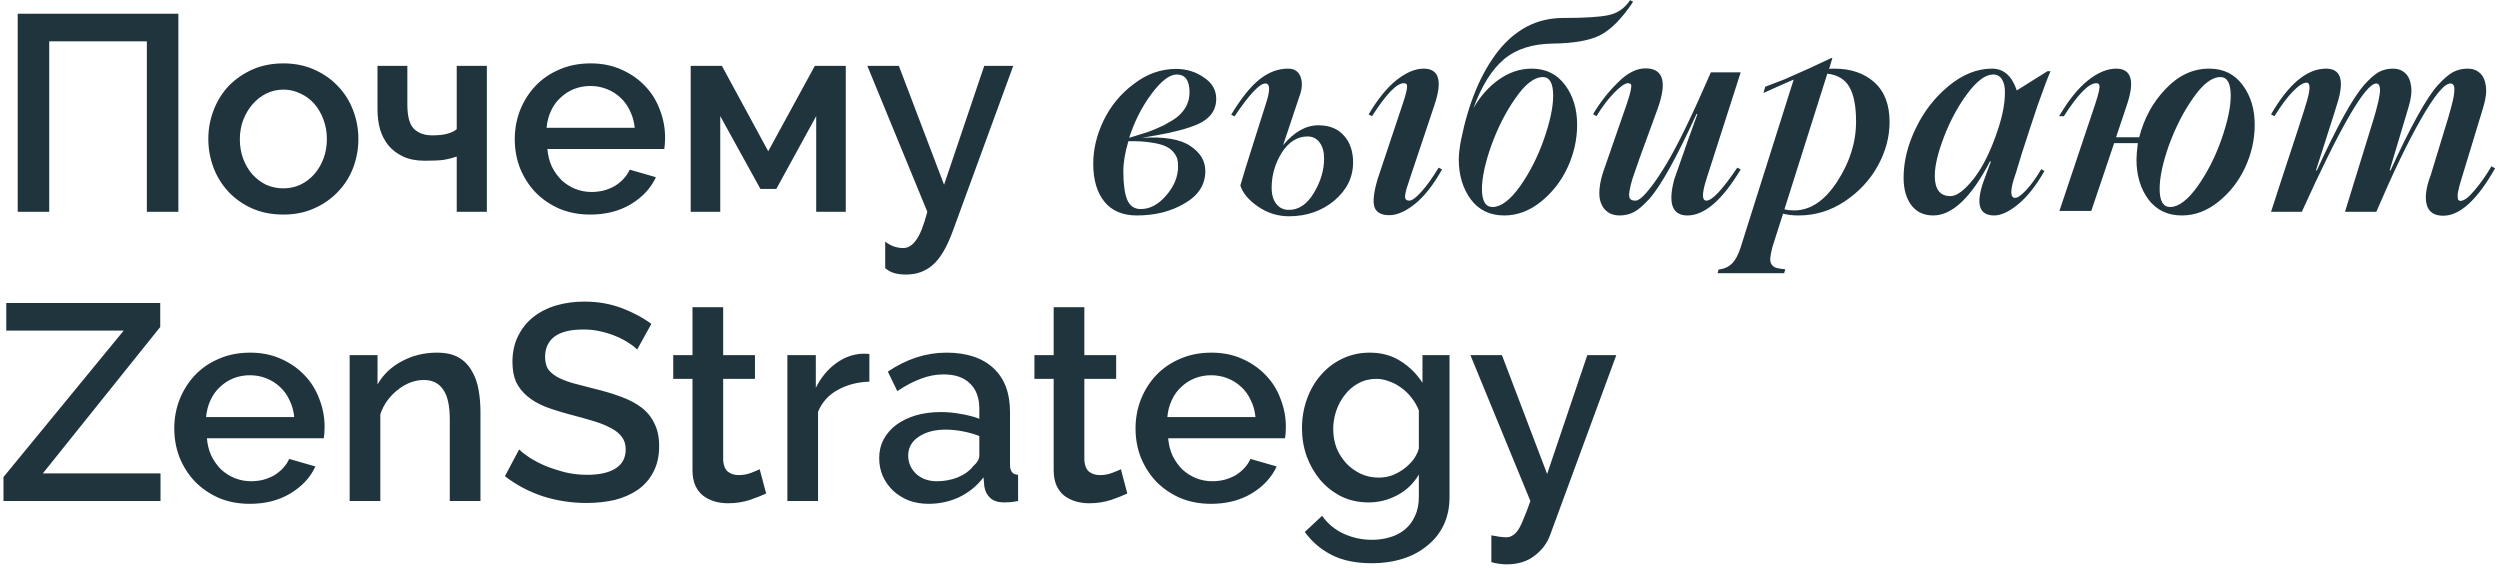 <?xml version="1.0" encoding="UTF-8"?> <svg xmlns="http://www.w3.org/2000/svg" width="484" height="110" viewBox="0 0 484 110" fill="none"><path d="M3.428 2.66H34.532V41H28.43V8.006H9.53V41H3.428V2.66ZM54.858 41.54C52.626 41.54 50.609 41.144 48.809 40.352C47.045 39.56 45.533 38.498 44.273 37.166C43.014 35.834 42.041 34.286 41.358 32.522C40.673 30.722 40.331 28.85 40.331 26.906C40.331 24.962 40.673 23.108 41.358 21.344C42.041 19.544 43.014 17.978 44.273 16.646C45.569 15.314 47.099 14.252 48.864 13.46C50.663 12.668 52.661 12.272 54.858 12.272C57.053 12.272 59.033 12.668 60.797 13.46C62.597 14.252 64.127 15.314 65.388 16.646C66.683 17.978 67.674 19.544 68.358 21.344C69.041 23.108 69.383 24.962 69.383 26.906C69.383 28.85 69.041 30.722 68.358 32.522C67.674 34.286 66.683 35.834 65.388 37.166C64.127 38.498 62.597 39.56 60.797 40.352C59.033 41.144 57.053 41.54 54.858 41.54ZM46.434 26.96C46.434 28.328 46.65 29.588 47.081 30.74C47.514 31.892 48.108 32.9 48.864 33.764C49.62 34.592 50.502 35.258 51.51 35.762C52.553 36.23 53.669 36.464 54.858 36.464C56.045 36.464 57.144 36.23 58.151 35.762C59.196 35.258 60.096 34.574 60.852 33.71C61.608 32.846 62.202 31.838 62.633 30.686C63.066 29.534 63.282 28.274 63.282 26.906C63.282 25.574 63.066 24.332 62.633 23.18C62.202 21.992 61.608 20.966 60.852 20.102C60.096 19.238 59.196 18.572 58.151 18.104C57.144 17.6 56.045 17.348 54.858 17.348C53.706 17.348 52.608 17.6 51.563 18.104C50.556 18.608 49.673 19.292 48.917 20.156C48.161 21.02 47.55 22.046 47.081 23.234C46.65 24.386 46.434 25.628 46.434 26.96ZM94.254 41H88.422V30.308C87.594 30.596 86.748 30.812 85.884 30.956C85.02 31.064 83.814 31.118 82.266 31.118C80.61 31.118 79.206 30.848 78.054 30.308C76.902 29.768 75.948 29.048 75.192 28.148C74.472 27.248 73.932 26.204 73.572 25.016C73.248 23.828 73.086 22.586 73.086 21.29V12.758H78.864V20.264C78.864 22.496 79.278 24.044 80.106 24.908C80.97 25.772 82.158 26.204 83.67 26.204C84.93 26.204 85.92 26.096 86.64 25.88C87.396 25.664 87.99 25.376 88.422 25.016V12.758H94.254V41ZM114.292 41.54C112.096 41.54 110.098 41.162 108.298 40.406C106.498 39.614 104.95 38.552 103.654 37.22C102.394 35.888 101.404 34.34 100.684 32.576C100 30.812 99.658 28.94 99.658 26.96C99.658 24.98 100 23.108 100.684 21.344C101.404 19.544 102.394 17.978 103.654 16.646C104.95 15.278 106.498 14.216 108.298 13.46C110.098 12.668 112.114 12.272 114.346 12.272C116.542 12.272 118.522 12.668 120.286 13.46C122.086 14.252 123.616 15.314 124.876 16.646C126.136 17.942 127.09 19.472 127.738 21.236C128.422 22.964 128.764 24.782 128.764 26.69C128.764 27.122 128.746 27.536 128.71 27.932C128.674 28.292 128.638 28.598 128.602 28.85H105.976C106.084 30.11 106.372 31.244 106.84 32.252C107.344 33.26 107.974 34.142 108.73 34.898C109.522 35.618 110.404 36.176 111.376 36.572C112.384 36.968 113.428 37.166 114.508 37.166C115.3 37.166 116.074 37.076 116.83 36.896C117.622 36.68 118.342 36.392 118.99 36.032C119.638 35.636 120.214 35.168 120.718 34.628C121.222 34.088 121.618 33.494 121.906 32.846L126.982 34.304C126.01 36.428 124.39 38.174 122.122 39.542C119.89 40.874 117.28 41.54 114.292 41.54ZM122.878 24.746C122.77 23.558 122.464 22.46 121.96 21.452C121.492 20.444 120.88 19.598 120.124 18.914C119.368 18.194 118.486 17.636 117.478 17.24C116.47 16.844 115.408 16.646 114.292 16.646C113.176 16.646 112.114 16.844 111.106 17.24C110.134 17.636 109.27 18.194 108.514 18.914C107.758 19.598 107.146 20.444 106.678 21.452C106.21 22.46 105.922 23.558 105.814 24.746H122.878ZM148.729 29.282L157.747 12.758H163.741V41H158.017V22.478L150.295 36.572H147.217L139.441 22.478V41H133.717V12.758H139.765L148.729 29.282ZM171.376 46.778C171.988 47.246 172.582 47.57 173.158 47.75C173.734 47.93 174.31 48.02 174.886 48.02C175.822 48.02 176.65 47.498 177.37 46.454C178.126 45.446 178.846 43.628 179.53 41L167.92 12.758H174.022L182.77 35.762L190.546 12.758H196.162L184.444 44.78C183.292 47.912 181.996 50.09 180.556 51.314C179.152 52.538 177.442 53.15 175.426 53.15C174.562 53.15 173.806 53.06 173.158 52.88C172.51 52.7 171.916 52.376 171.376 51.908V46.778ZM235.461 19.142C235.461 21.339 234.274 22.974 231.901 24.046C229.95 24.89 227.252 25.61 223.807 26.208L221.064 26.683C225.389 26.419 228.518 26.946 230.451 28.265C232.385 29.548 233.352 31.165 233.352 33.116C233.352 35.753 232.007 37.845 229.317 39.392C226.698 40.938 223.622 41.712 220.089 41.712C217.347 41.712 215.255 40.824 213.813 39.049C212.372 37.256 211.651 34.812 211.651 31.719C211.651 28.906 212.319 26.111 213.655 23.334C215.009 20.521 216.951 18.166 219.482 16.268C222.014 14.316 224.747 13.341 227.683 13.341C229.687 13.341 231.471 13.886 233.035 14.976C234.652 16.013 235.461 17.401 235.461 19.142ZM227.814 14.422C226.426 14.422 224.8 15.67 222.937 18.166C221.073 20.662 219.632 23.501 218.612 26.683L222.251 25.549C222.972 25.303 223.991 24.872 225.31 24.257C226.61 23.554 227.498 23 227.973 22.596C229.52 21.295 230.293 19.722 230.293 17.876C230.293 15.573 229.467 14.422 227.814 14.422ZM228.078 32.193C228.078 31.648 228.025 31.174 227.92 30.77C227.814 30.365 227.568 29.926 227.182 29.451C226.795 28.977 226.268 28.59 225.6 28.291C224.949 27.992 224.009 27.755 222.778 27.579C221.565 27.386 220.124 27.307 218.454 27.342C217.804 29.521 217.479 31.464 217.479 33.169C217.479 35.612 217.725 37.44 218.217 38.653C218.727 39.866 219.597 40.473 220.827 40.473C222.62 40.473 224.264 39.602 225.758 37.862C227.305 36.087 228.078 34.197 228.078 32.193ZM255.21 24.257C257.372 24.257 259.033 24.925 260.193 26.261C261.371 27.579 261.96 29.311 261.96 31.455C261.96 34.32 260.747 36.781 258.321 38.838C255.878 40.859 252.951 41.87 249.541 41.87C247.361 41.87 245.357 41.237 243.529 39.972C241.736 38.741 240.603 37.388 240.128 35.911C240.55 34.417 241.438 31.543 242.791 27.289L245.059 20.144C245.938 17.489 245.911 16.162 244.979 16.162C243.854 16.162 241.859 18.289 238.994 22.543L238.361 22.2C240.295 19.001 242.132 16.716 243.872 15.345C245.612 13.974 247.44 13.288 249.356 13.288C250.604 13.288 251.422 13.833 251.809 14.923C252.195 15.995 252.099 17.287 251.519 18.799C250.78 21.066 249.743 24.169 248.407 28.106C250.552 25.54 252.819 24.257 255.21 24.257ZM278.519 32.457L279.178 32.8C277.543 35.735 275.812 37.95 273.983 39.444C272.155 40.921 270.485 41.659 268.974 41.659C267.427 41.659 266.469 41.141 266.1 40.103C265.748 39.049 265.95 37.238 266.706 34.672L271.558 20.144C272.313 17.946 272.568 16.672 272.322 16.32C272.234 16.18 272.05 16.109 271.769 16.109C270.397 16.109 268.35 18.236 265.625 22.49L264.966 22.148C266.741 19.159 268.552 16.936 270.397 15.477C272.261 14.018 274.001 13.288 275.618 13.288C278.589 13.288 279.292 15.617 277.728 20.275L272.85 34.856C272.586 35.612 272.393 36.21 272.27 36.649C272.164 37.071 272.085 37.467 272.032 37.836C271.997 38.205 272.05 38.469 272.19 38.627C272.331 38.768 272.551 38.838 272.85 38.838C273.377 38.838 274.168 38.249 275.223 37.071C276.277 35.894 277.376 34.355 278.519 32.457ZM249.541 40.631C251.439 40.631 253.039 39.55 254.34 37.388C255.676 35.19 256.344 32.958 256.344 30.69C256.344 29.39 256.054 28.352 255.474 27.579C254.894 26.806 254.12 26.419 253.153 26.419C251.149 26.419 249.471 27.482 248.117 29.609C246.834 31.701 246.192 33.951 246.192 36.359C246.192 37.66 246.491 38.697 247.089 39.471C247.687 40.244 248.504 40.631 249.541 40.631ZM285.242 20.961C286.596 18.605 288.257 16.742 290.226 15.371C292.212 13.982 294.312 13.288 296.527 13.288C299.287 13.288 301.449 14.352 303.014 16.479C304.561 18.57 305.334 21.128 305.334 24.151C305.334 26.981 304.719 29.732 303.488 32.404C302.258 35.059 300.535 37.273 298.32 39.049C296.123 40.824 293.759 41.712 291.228 41.712C288.468 41.712 286.314 40.684 284.768 38.627C283.203 36.5 282.421 33.925 282.421 30.901C282.421 29.847 282.57 28.555 282.869 27.025C284.328 19.854 286.719 14.141 290.041 9.887C293.451 5.615 297.644 3.479 302.618 3.479C306.819 3.479 309.755 3.295 311.425 2.926C313.165 2.557 314.554 1.59 315.591 0.025L316.171 0.342C313.974 3.646 311.803 5.826 309.658 6.881C307.637 7.865 304.631 8.384 300.641 8.437C296.668 8.489 293.513 9.5 291.175 11.469C288.819 13.455 286.842 16.619 285.242 20.961ZM298.689 14.923C297.037 14.923 295.271 16.285 293.39 19.01C291.544 21.629 289.979 24.696 288.696 28.212C287.501 31.64 286.903 34.426 286.903 36.57C286.903 38.908 287.589 40.077 288.96 40.077C290.577 40.077 292.344 38.75 294.26 36.096C296.176 33.371 297.723 30.33 298.9 26.973C300.096 23.545 300.693 20.732 300.693 18.535C300.693 16.127 300.025 14.923 298.689 14.923ZM318.57 13.235C322.016 13.235 322.798 15.846 320.917 21.066L317.437 30.585C316.821 32.308 316.364 33.626 316.065 34.54C315.784 35.454 315.582 36.28 315.459 37.019C315.354 37.739 315.389 38.223 315.564 38.469C315.758 38.715 316.083 38.838 316.54 38.838C316.839 38.891 317.234 38.715 317.727 38.31C318.236 37.906 318.922 37.142 319.783 36.017C320.645 34.892 321.594 33.459 322.631 31.719C324.793 28.133 327.658 22.227 331.227 14H337.001L330.304 34.856C329.478 37.511 329.495 38.838 330.356 38.838C331.481 38.838 333.477 36.711 336.342 32.457L337.001 32.8C333.433 38.741 329.996 41.712 326.691 41.712C323.738 41.712 322.886 39.383 324.134 34.725L326.902 26.841L328.616 22.095L328.458 22.042C324.573 30.532 321.532 36.008 319.335 38.469C318.21 39.717 317.226 40.569 316.382 41.026C315.538 41.483 314.598 41.712 313.561 41.712C313.016 41.712 312.497 41.624 312.005 41.448C311.53 41.273 311.091 40.974 310.687 40.552C310.3 40.112 310.01 39.567 309.816 38.917C309.623 38.267 309.579 37.423 309.685 36.386C309.79 35.331 310.071 34.153 310.528 32.852L314.958 20.091C315.661 17.999 315.934 16.76 315.775 16.373C315.652 16.197 315.45 16.109 315.169 16.109C314.606 16.109 313.728 16.716 312.532 17.929C311.337 19.142 310.186 20.662 309.078 22.49L308.419 22.095C309.808 19.774 311.434 17.709 313.297 15.898C315.072 14.123 316.83 13.235 318.57 13.235ZM355.089 13.288C358.341 13.288 360.942 14.176 362.894 15.951C364.845 17.709 365.82 20.267 365.82 23.624C365.82 26.507 365.064 29.328 363.553 32.088C362.041 34.83 359.923 37.115 357.198 38.943C354.456 40.789 351.468 41.712 348.233 41.712C347.091 41.712 346.08 41.598 345.201 41.369L343.145 47.803C342.916 48.699 342.775 49.411 342.723 49.938C342.688 50.466 342.775 50.888 342.986 51.204C343.215 51.52 343.522 51.74 343.909 51.863C344.313 51.986 344.885 52.074 345.623 52.127L345.412 52.892H332.519L332.729 52.18C333.819 52.057 334.698 51.652 335.366 50.967C336.017 50.299 336.562 49.262 337.001 47.855L347.258 15.398L343.909 16.874C342.257 17.612 341.422 17.99 341.404 18.008L341.747 16.795L345.518 15.345L350.501 13.13L354.482 11.258H354.746L354.113 13.341C354.289 13.306 354.614 13.288 355.089 13.288ZM347.363 40.736C350.475 40.736 353.243 38.882 355.669 35.173C358.112 31.429 359.334 27.553 359.334 23.545C359.334 20.557 358.903 18.324 358.042 16.848C357.198 15.354 355.774 14.492 353.771 14.264L345.465 40.525C346.01 40.666 346.643 40.736 347.363 40.736ZM390.131 38.31C390.605 38.31 391.309 37.818 392.24 36.834C393.189 35.832 394.174 34.47 395.193 32.747L395.8 33.116C394.183 35.946 392.486 38.091 390.711 39.55C388.953 40.991 387.406 41.712 386.07 41.712C383.117 41.712 382.449 39.462 384.066 34.962L385.438 31.27L385.279 31.218C381.641 38.214 377.967 41.712 374.258 41.712C372.465 41.712 371.059 41.053 370.039 39.734C369.037 38.398 368.536 36.623 368.536 34.408C368.536 31.297 369.31 28.133 370.856 24.916C372.403 21.646 374.539 18.887 377.264 16.637C379.971 14.404 382.766 13.288 385.648 13.288C387.916 13.288 389.516 14.694 390.447 17.507L396.38 13.789H396.986C396.547 14.738 395.721 16.918 394.508 20.328C393.453 23.457 392.425 26.586 391.423 29.715C390.632 32.369 390.078 34.153 389.762 35.067C389.164 37.23 389.287 38.31 390.131 38.31ZM386.835 24.969C387.257 23.703 387.582 22.473 387.811 21.277C388.039 20.082 388.153 18.966 388.153 17.929C388.171 16.874 387.986 16.03 387.6 15.398C387.213 14.747 386.633 14.422 385.859 14.422C384.383 14.422 382.713 15.67 380.85 18.166C379.057 20.592 377.562 23.36 376.367 26.472C375.172 29.583 374.574 32.105 374.574 34.039C374.574 36.658 375.585 37.968 377.606 37.968C378.837 37.968 380.349 36.834 382.142 34.566C383.935 32.246 385.499 29.047 386.835 24.969ZM427.704 13.288C430.464 13.288 432.626 14.352 434.19 16.479C435.737 18.57 436.511 21.128 436.511 24.151C436.511 26.981 435.896 29.732 434.665 32.404C433.435 35.059 431.712 37.273 429.497 39.049C427.3 40.824 424.936 41.712 422.404 41.712C419.662 41.712 417.509 40.684 415.944 38.627C414.397 36.535 413.624 33.96 413.624 30.901C413.624 30.093 413.712 29.029 413.888 27.711H409.3L404.87 40.842H398.7L405.635 20.144C406.32 18.087 406.584 16.865 406.426 16.479C406.373 16.232 406.18 16.109 405.846 16.109C404.387 16.109 402.295 18.236 399.57 22.49H398.647C400.476 19.379 402.339 17.067 404.237 15.556C406.153 14.044 407.964 13.288 409.669 13.288C412.64 13.288 413.343 15.617 411.778 20.275L409.669 26.577H414.151C415.083 22.921 416.779 19.81 419.24 17.243C421.719 14.606 424.54 13.288 427.704 13.288ZM420.137 40.077C421.754 40.077 423.521 38.75 425.437 36.096C427.353 33.371 428.899 30.33 430.077 26.973C431.272 23.545 431.87 20.732 431.87 18.535C431.87 16.127 431.202 14.923 429.866 14.923C428.214 14.923 426.447 16.285 424.566 19.01C422.721 21.629 421.156 24.696 419.873 28.212C418.695 31.587 418.106 34.373 418.106 36.57C418.106 38.908 418.783 40.077 420.137 40.077ZM439.675 41L441.837 34.355L444.816 25.285C445.836 22.139 446.416 20.302 446.557 19.774C447.312 17.261 447.312 16.004 446.557 16.004C445.889 16.004 445.001 16.575 443.894 17.718C442.786 18.86 441.6 20.451 440.334 22.49L439.675 22.148C443.085 16.241 446.636 13.288 450.327 13.288C453.157 13.288 453.896 15.485 452.542 19.88C452.437 20.284 451.593 22.947 450.011 27.869L448.376 32.958L448.534 33.011C452.384 24.591 455.425 19.08 457.657 16.479C458.782 15.23 459.74 14.387 460.531 13.947C461.34 13.508 462.254 13.288 463.273 13.288C464.223 13.288 465.005 13.569 465.62 14.132C466.235 14.677 466.622 15.503 466.78 16.61C466.956 17.7 466.798 19.062 466.306 20.697L462.641 32.958L462.799 33.011C466.719 24.433 469.777 18.922 471.975 16.479C473.117 15.23 474.102 14.387 474.928 13.947C475.771 13.508 476.712 13.288 477.749 13.288C478.698 13.288 479.48 13.569 480.096 14.132C480.711 14.677 481.098 15.503 481.256 16.61C481.432 17.7 481.273 19.062 480.781 20.697L476.457 34.909C476.334 35.313 476.229 35.674 476.141 35.99C476.07 36.289 476 36.597 475.93 36.913C475.859 37.23 475.815 37.502 475.798 37.73C475.798 37.959 475.807 38.17 475.824 38.363C475.842 38.539 475.895 38.671 475.982 38.759C476.07 38.847 476.193 38.891 476.352 38.891C477.02 38.891 477.916 38.223 479.041 36.887C480.307 35.393 481.405 33.828 482.337 32.193L483.049 32.589C479.586 38.706 476.237 41.765 473.003 41.765C471.263 41.765 470.199 41.053 469.812 39.629C469.426 38.188 469.681 36.289 470.577 33.934L473.926 22.965C474.137 22.279 474.295 21.726 474.4 21.304C474.523 20.882 474.655 20.372 474.796 19.774C474.954 19.159 475.051 18.676 475.086 18.324C475.139 17.955 475.165 17.586 475.165 17.217C475.165 16.848 475.095 16.584 474.954 16.426C474.831 16.25 474.646 16.162 474.4 16.162C473.205 16.162 471.263 18.535 468.573 23.281C466.112 27.588 463.273 33.494 460.057 41H453.992L459.556 22.965C459.837 22.033 460.065 21.207 460.241 20.486C460.435 19.748 460.584 19.036 460.689 18.351C460.795 17.648 460.795 17.111 460.689 16.742C460.584 16.355 460.373 16.162 460.057 16.162C457.947 16.162 453.14 24.441 445.634 41H439.675ZM0.674 92.356L23.948 64.006H1.214V58.66H31.022V63.304L8.288 91.654H31.076V97H0.674V92.356ZM48.374 97.54C46.178 97.54 44.18 97.162 42.38 96.406C40.58 95.614 39.032 94.552 37.736 93.22C36.476 91.888 35.486 90.34 34.766 88.576C34.082 86.812 33.74 84.94 33.74 82.96C33.74 80.98 34.082 79.108 34.766 77.344C35.486 75.544 36.476 73.978 37.736 72.646C39.032 71.278 40.58 70.216 42.38 69.46C44.18 68.668 46.196 68.272 48.428 68.272C50.624 68.272 52.604 68.668 54.368 69.46C56.168 70.252 57.698 71.314 58.958 72.646C60.218 73.942 61.172 75.472 61.82 77.236C62.504 78.964 62.846 80.782 62.846 82.69C62.846 83.122 62.828 83.536 62.792 83.932C62.756 84.292 62.72 84.598 62.684 84.85H40.058C40.166 86.11 40.454 87.244 40.922 88.252C41.426 89.26 42.056 90.142 42.812 90.898C43.604 91.618 44.486 92.176 45.458 92.572C46.466 92.968 47.51 93.166 48.59 93.166C49.382 93.166 50.156 93.076 50.912 92.896C51.704 92.68 52.424 92.392 53.072 92.032C53.72 91.636 54.296 91.168 54.8 90.628C55.304 90.088 55.7 89.494 55.988 88.846L61.064 90.304C60.092 92.428 58.472 94.174 56.204 95.542C53.972 96.874 51.362 97.54 48.374 97.54ZM56.96 80.746C56.852 79.558 56.546 78.46 56.042 77.452C55.574 76.444 54.962 75.598 54.206 74.914C53.45 74.194 52.568 73.636 51.56 73.24C50.552 72.844 49.49 72.646 48.374 72.646C47.258 72.646 46.196 72.844 45.188 73.24C44.216 73.636 43.352 74.194 42.596 74.914C41.84 75.598 41.228 76.444 40.76 77.452C40.292 78.46 40.004 79.558 39.896 80.746H56.96ZM93.017 97H87.077V81.178C87.077 78.514 86.645 76.588 85.781 75.4C84.953 74.176 83.711 73.564 82.055 73.564C81.191 73.564 80.327 73.726 79.463 74.05C78.599 74.374 77.789 74.842 77.033 75.454C76.277 76.03 75.593 76.732 74.981 77.56C74.405 78.352 73.955 79.234 73.631 80.206V97H67.691V68.758H73.091V74.428C74.171 72.52 75.737 71.026 77.789 69.946C79.841 68.83 82.109 68.272 84.593 68.272C86.285 68.272 87.671 68.578 88.751 69.19C89.831 69.802 90.677 70.648 91.289 71.728C91.937 72.772 92.387 73.996 92.639 75.4C92.891 76.768 93.017 78.226 93.017 79.774V97ZM123.348 67.678C122.988 67.282 122.466 66.868 121.782 66.436C121.098 65.968 120.288 65.536 119.352 65.14C118.452 64.744 117.444 64.42 116.328 64.168C115.248 63.916 114.132 63.79 112.98 63.79C110.424 63.79 108.534 64.258 107.31 65.194C106.122 66.13 105.528 67.426 105.528 69.082C105.528 70.018 105.708 70.792 106.068 71.404C106.464 71.98 107.058 72.502 107.85 72.97C108.642 73.402 109.632 73.798 110.82 74.158C112.008 74.482 113.394 74.842 114.978 75.238C116.922 75.706 118.668 76.228 120.216 76.804C121.8 77.38 123.132 78.082 124.212 78.91C125.292 79.738 126.12 80.764 126.696 81.988C127.308 83.176 127.614 84.634 127.614 86.362C127.614 88.306 127.236 89.98 126.48 91.384C125.76 92.788 124.752 93.94 123.456 94.84C122.196 95.704 120.72 96.352 119.028 96.784C117.336 97.18 115.518 97.378 113.574 97.378C110.658 97.378 107.832 96.946 105.096 96.082C102.396 95.182 99.948 93.886 97.752 92.194L100.506 87.01C100.974 87.478 101.64 88 102.504 88.576C103.404 89.152 104.43 89.692 105.582 90.196C106.77 90.664 108.048 91.078 109.416 91.438C110.784 91.762 112.206 91.924 113.682 91.924C116.058 91.924 117.894 91.51 119.19 90.682C120.486 89.854 121.134 88.63 121.134 87.01C121.134 86.038 120.882 85.228 120.378 84.58C119.91 83.932 119.226 83.374 118.326 82.906C117.426 82.402 116.328 81.952 115.032 81.556C113.736 81.16 112.26 80.746 110.604 80.314C108.696 79.81 107.022 79.288 105.582 78.748C104.178 78.172 103.008 77.488 102.072 76.696C101.136 75.904 100.416 74.986 99.912 73.942C99.444 72.862 99.21 71.566 99.21 70.054C99.21 68.182 99.57 66.526 100.29 65.086C101.01 63.61 101.982 62.386 103.206 61.414C104.466 60.406 105.942 59.65 107.634 59.146C109.326 58.642 111.162 58.39 113.142 58.39C115.734 58.39 118.128 58.804 120.324 59.632C122.52 60.46 124.446 61.486 126.102 62.71L123.348 67.678ZM148.321 95.542C147.565 95.902 146.521 96.316 145.189 96.784C143.857 97.216 142.435 97.432 140.923 97.432C139.987 97.432 139.105 97.306 138.277 97.054C137.449 96.802 136.711 96.424 136.063 95.92C135.451 95.416 134.965 94.768 134.605 93.976C134.245 93.148 134.065 92.158 134.065 91.006V73.348H130.339V68.758H134.065V59.47H140.005V68.758H146.161V73.348H140.005V89.116C140.077 90.124 140.383 90.862 140.923 91.33C141.499 91.762 142.201 91.978 143.029 91.978C143.857 91.978 144.649 91.834 145.405 91.546C146.161 91.258 146.719 91.024 147.079 90.844L148.321 95.542ZM168.311 73.888C166.007 73.96 163.955 74.5 162.155 75.508C160.391 76.48 159.131 77.884 158.375 79.72V97H152.435V68.758H157.943V75.076C158.915 73.132 160.175 71.584 161.723 70.432C163.307 69.244 164.999 68.596 166.799 68.488C167.159 68.488 167.447 68.488 167.663 68.488C167.915 68.488 168.131 68.506 168.311 68.542V73.888ZM179.769 97.54C178.401 97.54 177.123 97.324 175.935 96.892C174.783 96.424 173.775 95.794 172.911 95.002C172.083 94.21 171.417 93.274 170.913 92.194C170.445 91.114 170.211 89.944 170.211 88.684C170.211 87.352 170.499 86.146 171.075 85.066C171.651 83.986 172.461 83.05 173.505 82.258C174.585 81.466 175.845 80.854 177.285 80.422C178.761 79.99 180.381 79.774 182.145 79.774C183.477 79.774 184.791 79.9 186.087 80.152C187.383 80.368 188.553 80.674 189.597 81.07V79.126C189.597 77.038 189.003 75.418 187.815 74.266C186.627 73.078 184.917 72.484 182.685 72.484C181.173 72.484 179.679 72.772 178.203 73.348C176.763 73.888 175.269 74.68 173.721 75.724L171.885 71.944C175.521 69.496 179.301 68.272 183.225 68.272C187.113 68.272 190.137 69.262 192.297 71.242C194.457 73.222 195.537 76.066 195.537 79.774V89.98C195.537 91.24 196.059 91.888 197.103 91.924V97C196.527 97.108 196.023 97.18 195.591 97.216C195.195 97.252 194.799 97.27 194.403 97.27C193.251 97.27 192.351 96.982 191.703 96.406C191.091 95.83 190.713 95.092 190.569 94.192L190.407 92.41C189.147 94.066 187.581 95.344 185.709 96.244C183.873 97.108 181.893 97.54 179.769 97.54ZM181.389 93.166C182.829 93.166 184.179 92.914 185.439 92.41C186.735 91.87 187.743 91.132 188.463 90.196C189.219 89.548 189.597 88.864 189.597 88.144V84.418C188.589 84.022 187.509 83.716 186.357 83.5C185.241 83.284 184.143 83.176 183.063 83.176C180.939 83.176 179.193 83.644 177.825 84.58C176.493 85.48 175.827 86.686 175.827 88.198C175.827 89.602 176.349 90.79 177.393 91.762C178.437 92.698 179.769 93.166 181.389 93.166ZM218.247 95.542C217.491 95.902 216.447 96.316 215.115 96.784C213.783 97.216 212.361 97.432 210.849 97.432C209.913 97.432 209.031 97.306 208.203 97.054C207.375 96.802 206.637 96.424 205.989 95.92C205.377 95.416 204.891 94.768 204.531 93.976C204.171 93.148 203.991 92.158 203.991 91.006V73.348H200.265V68.758H203.991V59.47H209.931V68.758H216.087V73.348H209.931V89.116C210.003 90.124 210.309 90.862 210.849 91.33C211.425 91.762 212.127 91.978 212.955 91.978C213.783 91.978 214.575 91.834 215.331 91.546C216.087 91.258 216.645 91.024 217.005 90.844L218.247 95.542ZM234.473 97.54C232.277 97.54 230.279 97.162 228.479 96.406C226.679 95.614 225.131 94.552 223.835 93.22C222.575 91.888 221.585 90.34 220.865 88.576C220.181 86.812 219.839 84.94 219.839 82.96C219.839 80.98 220.181 79.108 220.865 77.344C221.585 75.544 222.575 73.978 223.835 72.646C225.131 71.278 226.679 70.216 228.479 69.46C230.279 68.668 232.295 68.272 234.527 68.272C236.723 68.272 238.703 68.668 240.467 69.46C242.267 70.252 243.797 71.314 245.057 72.646C246.317 73.942 247.271 75.472 247.919 77.236C248.603 78.964 248.945 80.782 248.945 82.69C248.945 83.122 248.927 83.536 248.891 83.932C248.855 84.292 248.819 84.598 248.783 84.85H226.157C226.265 86.11 226.553 87.244 227.021 88.252C227.525 89.26 228.155 90.142 228.911 90.898C229.703 91.618 230.585 92.176 231.557 92.572C232.565 92.968 233.609 93.166 234.689 93.166C235.481 93.166 236.255 93.076 237.011 92.896C237.803 92.68 238.523 92.392 239.171 92.032C239.819 91.636 240.395 91.168 240.899 90.628C241.403 90.088 241.799 89.494 242.087 88.846L247.163 90.304C246.191 92.428 244.571 94.174 242.303 95.542C240.071 96.874 237.461 97.54 234.473 97.54ZM243.059 80.746C242.951 79.558 242.645 78.46 242.141 77.452C241.673 76.444 241.061 75.598 240.305 74.914C239.549 74.194 238.667 73.636 237.659 73.24C236.651 72.844 235.589 72.646 234.473 72.646C233.357 72.646 232.295 72.844 231.287 73.24C230.315 73.636 229.451 74.194 228.695 74.914C227.939 75.598 227.327 76.444 226.859 77.452C226.391 78.46 226.103 79.558 225.995 80.746H243.059ZM264.969 97.27C263.061 97.27 261.315 96.892 259.731 96.136C258.147 95.344 256.779 94.282 255.627 92.95C254.511 91.618 253.629 90.088 252.981 88.36C252.369 86.632 252.063 84.814 252.063 82.906C252.063 80.89 252.387 79 253.035 77.236C253.683 75.436 254.583 73.888 255.735 72.592C256.887 71.26 258.255 70.216 259.839 69.46C261.459 68.668 263.241 68.272 265.185 68.272C267.453 68.272 269.433 68.812 271.125 69.892C272.853 70.972 274.275 72.376 275.391 74.104V68.758H280.629V96.19C280.629 98.242 280.251 100.06 279.495 101.644C278.739 103.228 277.677 104.56 276.309 105.64C274.977 106.756 273.393 107.602 271.557 108.178C269.721 108.754 267.741 109.042 265.617 109.042C262.485 109.042 259.875 108.502 257.787 107.422C255.735 106.378 254.007 104.902 252.603 102.994L255.951 99.862C257.031 101.374 258.417 102.526 260.109 103.318C261.837 104.11 263.673 104.506 265.617 104.506C266.841 104.506 267.993 104.344 269.073 104.02C270.189 103.696 271.161 103.192 271.989 102.508C272.817 101.824 273.465 100.96 273.933 99.916C274.437 98.872 274.689 97.63 274.689 96.19V91.87C273.681 93.598 272.295 94.93 270.531 95.866C268.767 96.802 266.913 97.27 264.969 97.27ZM266.913 92.464C267.813 92.464 268.677 92.32 269.505 92.032C270.333 91.708 271.089 91.294 271.773 90.79C272.493 90.25 273.105 89.656 273.609 89.008C274.113 88.324 274.473 87.604 274.689 86.848V79.45C274.329 78.55 273.861 77.74 273.285 77.02C272.709 76.264 272.043 75.616 271.287 75.076C270.567 74.536 269.793 74.122 268.965 73.834C268.137 73.51 267.309 73.348 266.481 73.348C265.185 73.348 264.015 73.636 262.971 74.212C261.963 74.752 261.099 75.49 260.379 76.426C259.659 77.326 259.101 78.352 258.705 79.504C258.309 80.656 258.111 81.844 258.111 83.068C258.111 84.364 258.327 85.588 258.759 86.74C259.227 87.856 259.857 88.846 260.649 89.71C261.441 90.538 262.359 91.204 263.403 91.708C264.483 92.212 265.653 92.464 266.913 92.464ZM288.724 103.642C289.264 103.75 289.786 103.84 290.29 103.912C290.83 103.984 291.262 104.02 291.586 104.02C292.054 104.02 292.45 103.912 292.774 103.696C293.134 103.516 293.494 103.174 293.854 102.67C294.214 102.166 294.574 101.446 294.934 100.51C295.33 99.61 295.78 98.44 296.284 97L284.674 68.758H290.776L299.524 91.762L307.3 68.758H312.916L300.118 103.534C299.542 105.154 298.534 106.504 297.094 107.584C295.69 108.7 293.872 109.258 291.64 109.258C291.208 109.258 290.758 109.222 290.29 109.15C289.822 109.114 289.3 109.006 288.724 108.826V103.642Z" fill="#1F343C"></path></svg> 